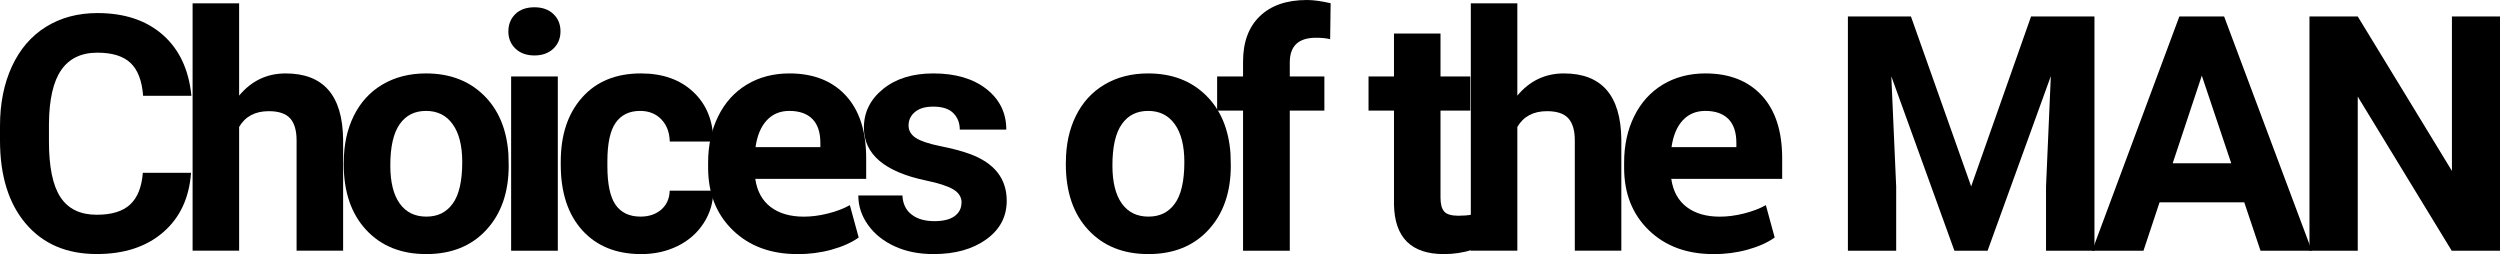 <?xml version="1.0" encoding="UTF-8"?>
<svg id="_レイヤー_2" data-name="レイヤー 2" xmlns="http://www.w3.org/2000/svg" viewBox="0 0 484.17 49.21">
  <defs>
    <style>
      .cls-1 {
        fill: #000;
        stroke-width: 0px;
      }
    </style>
  </defs>
  <g id="layout">
    <g>
      <path class="cls-1" d="M37,33.46c-.35,4.88-2.16,8.73-5.41,11.53-3.25,2.81-7.54,4.21-12.86,4.21-5.82,0-10.4-1.96-13.73-5.88C1.67,39.41,0,34.02,0,27.18v-2.78c0-4.37.77-8.21,2.31-11.54,1.54-3.33,3.73-5.88,6.59-7.66s6.18-2.67,9.96-2.67c5.24,0,9.46,1.4,12.66,4.21,3.2,2.81,5.05,6.74,5.55,11.81h-9.35c-.23-2.93-1.04-5.05-2.45-6.37-1.4-1.32-3.54-1.98-6.41-1.98-3.12,0-5.45,1.12-7,3.36-1.55,2.24-2.34,5.71-2.38,10.42v3.44c0,4.91.74,8.51,2.23,10.77,1.49,2.27,3.83,3.4,7.03,3.4,2.89,0,5.04-.66,6.47-1.99,1.42-1.32,2.24-3.37,2.45-6.14h9.35Z"/>
      <path class="cls-1" d="M46.31,18.52c2.39-2.87,5.39-4.3,9.01-4.3,7.31,0,11.02,4.25,11.13,12.74v21.59h-9.01v-21.35c0-1.93-.42-3.36-1.25-4.28-.83-.92-2.21-1.39-4.14-1.39-2.64,0-4.55,1.02-5.74,3.05v23.97h-9.01V.65h9.01v17.87Z"/>
      <path class="cls-1" d="M66.58,31.4c0-3.35.64-6.33,1.93-8.95,1.29-2.62,3.14-4.65,5.56-6.08,2.42-1.43,5.23-2.15,8.43-2.15,4.55,0,8.27,1.39,11.14,4.18,2.88,2.79,4.48,6.57,4.82,11.35l.06,2.31c0,5.18-1.44,9.33-4.33,12.46-2.89,3.13-6.76,4.69-11.63,4.69s-8.74-1.56-11.64-4.68c-2.9-3.12-4.35-7.36-4.35-12.72v-.4ZM75.59,32.04c0,3.21.6,5.66,1.81,7.36,1.21,1.7,2.93,2.55,5.17,2.55s3.89-.84,5.11-2.52,1.84-4.36,1.84-8.05c0-3.15-.61-5.58-1.84-7.31s-2.95-2.59-5.17-2.59-3.91.86-5.11,2.58c-1.21,1.72-1.81,4.38-1.81,7.99Z"/>
      <path class="cls-1" d="M98.46,6.06c0-1.35.45-2.46,1.35-3.34.9-.87,2.14-1.31,3.69-1.31s2.76.44,3.68,1.31c.91.87,1.37,1.98,1.37,3.34s-.46,2.49-1.39,3.37c-.92.87-2.15,1.31-3.66,1.31s-2.74-.44-3.66-1.31c-.92-.87-1.39-2-1.39-3.37ZM108.03,48.56h-9.04V14.81h9.04v33.75Z"/>
      <path class="cls-1" d="M124.03,41.95c1.66,0,3.01-.46,4.05-1.37,1.04-.92,1.58-2.13,1.62-3.65h8.45c-.02,2.29-.64,4.38-1.87,6.28-1.23,1.9-2.9,3.38-5.03,4.43-2.13,1.05-4.48,1.57-7.06,1.57-4.82,0-8.62-1.53-11.41-4.6-2.78-3.07-4.18-7.3-4.18-12.71v-.59c0-5.2,1.38-9.34,4.15-12.44,2.76-3.1,6.56-4.65,11.38-4.65,4.22,0,7.6,1.2,10.15,3.6,2.55,2.4,3.84,5.6,3.88,9.59h-8.45c-.04-1.76-.58-3.19-1.62-4.28s-2.41-1.65-4.11-1.65c-2.1,0-3.68.77-4.75,2.3-1.07,1.53-1.6,4.02-1.6,7.45v.94c0,3.48.53,5.98,1.59,7.5,1.06,1.52,2.67,2.28,4.83,2.28Z"/>
      <path class="cls-1" d="M154.43,49.21c-5.15,0-9.32-1.54-12.51-4.63-3.19-3.09-4.78-7.12-4.78-12.11v-.97c0-3.35.65-6.35,1.96-9s3.16-4.69,5.55-6.13c2.39-1.43,5.13-2.15,8.23-2.15,4.63,0,8.27,1.42,10.91,4.27,2.64,2.85,3.96,6.9,3.96,12.16v3.99h-21.48c.35,2.4,1.35,4.22,2.99,5.46,1.64,1.24,3.78,1.86,6.42,1.86,1.47,0,3.03-.2,4.66-.61,1.63-.41,3.05-.95,4.25-1.62l1.71,6.27c-1.41,1-3.17,1.78-5.28,2.36s-4.31.86-6.59.86ZM152.87,21.48c-1.79,0-3.25.61-4.38,1.83-1.13,1.22-1.85,2.95-2.17,5.19h12.56v-.81c0-2.05-.51-3.59-1.54-4.64-1.03-1.04-2.52-1.57-4.47-1.57Z"/>
      <path class="cls-1" d="M186.23,39.27c0-1.1-.55-1.97-1.64-2.61-1.09-.64-2.84-1.2-5.25-1.7-8.02-1.68-12.03-5.09-12.03-10.23,0-2.99,1.24-5.49,3.72-7.5,2.48-2.01,5.73-3.01,9.74-3.01,4.28,0,7.7,1.01,10.27,3.02,2.57,2.02,3.85,4.64,3.85,7.86h-9.01c0-1.29-.42-2.35-1.25-3.19-.83-.84-2.13-1.26-3.9-1.26-1.52,0-2.69.34-3.52,1.03s-1.25,1.56-1.25,2.62c0,1,.47,1.8,1.42,2.42.95.61,2.54,1.14,4.78,1.59,2.24.45,4.14.95,5.67,1.51,4.76,1.75,7.14,4.77,7.14,9.07,0,3.08-1.32,5.57-3.96,7.47-2.64,1.9-6.05,2.85-10.22,2.85-2.83,0-5.34-.5-7.53-1.51-2.19-1.01-3.91-2.39-5.16-4.15-1.25-1.76-1.87-3.65-1.87-5.69h8.54c.08,1.61.67,2.84,1.78,3.69,1.1.86,2.58,1.28,4.43,1.28,1.72,0,3.03-.33,3.91-.98.88-.66,1.32-1.52,1.32-2.58Z"/>
      <path class="cls-1" d="M206.43,31.4c0-3.35.64-6.33,1.93-8.95,1.29-2.62,3.14-4.65,5.56-6.08,2.42-1.43,5.23-2.15,8.43-2.15,4.55,0,8.27,1.39,11.14,4.18,2.88,2.79,4.48,6.57,4.82,11.35l.06,2.31c0,5.18-1.44,9.33-4.33,12.46-2.89,3.13-6.76,4.69-11.63,4.69s-8.74-1.56-11.64-4.68c-2.9-3.12-4.35-7.36-4.35-12.72v-.4ZM215.44,32.04c0,3.21.6,5.66,1.81,7.36,1.21,1.7,2.93,2.55,5.17,2.55s3.89-.84,5.11-2.52,1.84-4.36,1.84-8.05c0-3.15-.61-5.58-1.84-7.31s-2.95-2.59-5.17-2.59-3.91.86-5.11,2.58c-1.21,1.72-1.81,4.38-1.81,7.99Z"/>
      <path class="cls-1" d="M240.74,48.56v-27.14h-5.02v-6.61h5.02v-2.87c0-3.78,1.08-6.72,3.26-8.81,2.17-2.09,5.21-3.13,9.12-3.13,1.25,0,2.77.21,4.58.62l-.09,6.97c-.75-.19-1.66-.28-2.74-.28-3.39,0-5.08,1.59-5.08,4.78v2.72h6.7v6.61h-6.7v27.14h-9.04Z"/>
      <path class="cls-1" d="M278.98,6.49v8.32h5.77v6.61h-5.77v16.86c0,1.25.24,2.14.72,2.69.48.54,1.39.81,2.74.81,1,0,1.88-.07,2.65-.22v6.84c-1.77.54-3.58.81-5.46.81-6.32,0-9.54-3.2-9.66-9.59v-18.2h-4.93v-6.61h4.93V6.49h9.01Z"/>
      <path class="cls-1" d="M293.86,18.52c2.39-2.87,5.39-4.3,9.01-4.3,7.31,0,11.02,4.25,11.13,12.74v21.59h-9.01v-21.35c0-1.93-.42-3.36-1.25-4.28-.83-.92-2.21-1.39-4.14-1.39-2.64,0-4.55,1.02-5.74,3.05v23.97h-9.01V.65h9.01v17.87Z"/>
      <path class="cls-1" d="M331.83,49.21c-5.15,0-9.32-1.54-12.51-4.63-3.19-3.09-4.78-7.12-4.78-12.11v-.97c0-3.35.65-6.35,1.96-9s3.16-4.69,5.55-6.13c2.39-1.43,5.13-2.15,8.23-2.15,4.63,0,8.27,1.42,10.91,4.27,2.64,2.85,3.96,6.9,3.96,12.16v3.99h-21.48c.35,2.4,1.35,4.22,2.99,5.46,1.64,1.24,3.78,1.86,6.42,1.86,1.47,0,3.03-.2,4.66-.61,1.63-.41,3.05-.95,4.25-1.62l1.71,6.27c-1.41,1-3.17,1.78-5.28,2.36s-4.31.86-6.59.86ZM330.27,21.48c-1.79,0-3.25.61-4.38,1.83-1.13,1.22-1.85,2.95-2.17,5.19h12.56v-.81c0-2.05-.51-3.59-1.54-4.64-1.03-1.04-2.52-1.57-4.47-1.57Z"/>
      <path class="cls-1" d="M370.09,3.19l11.66,32.91,11.6-32.91h12.28v45.37h-9.38v-12.4l.93-21.41-12.25,33.81h-6.42l-12.22-33.78.94,21.38v12.4h-9.35V3.19h12.22Z"/>
      <path class="cls-1" d="M434.64,39.18h-16.4l-3.12,9.38h-9.94l16.89-45.37h8.67l16.99,45.37h-9.94l-3.15-9.38ZM420.77,31.62h11.35l-5.7-16.97-5.64,16.97Z"/>
      <path class="cls-1" d="M484.17,48.56h-9.35l-18.2-29.85v29.85h-9.35V3.19h9.35l18.24,29.91V3.19h9.32v45.37Z"/>
    </g>
  </g>
</svg>